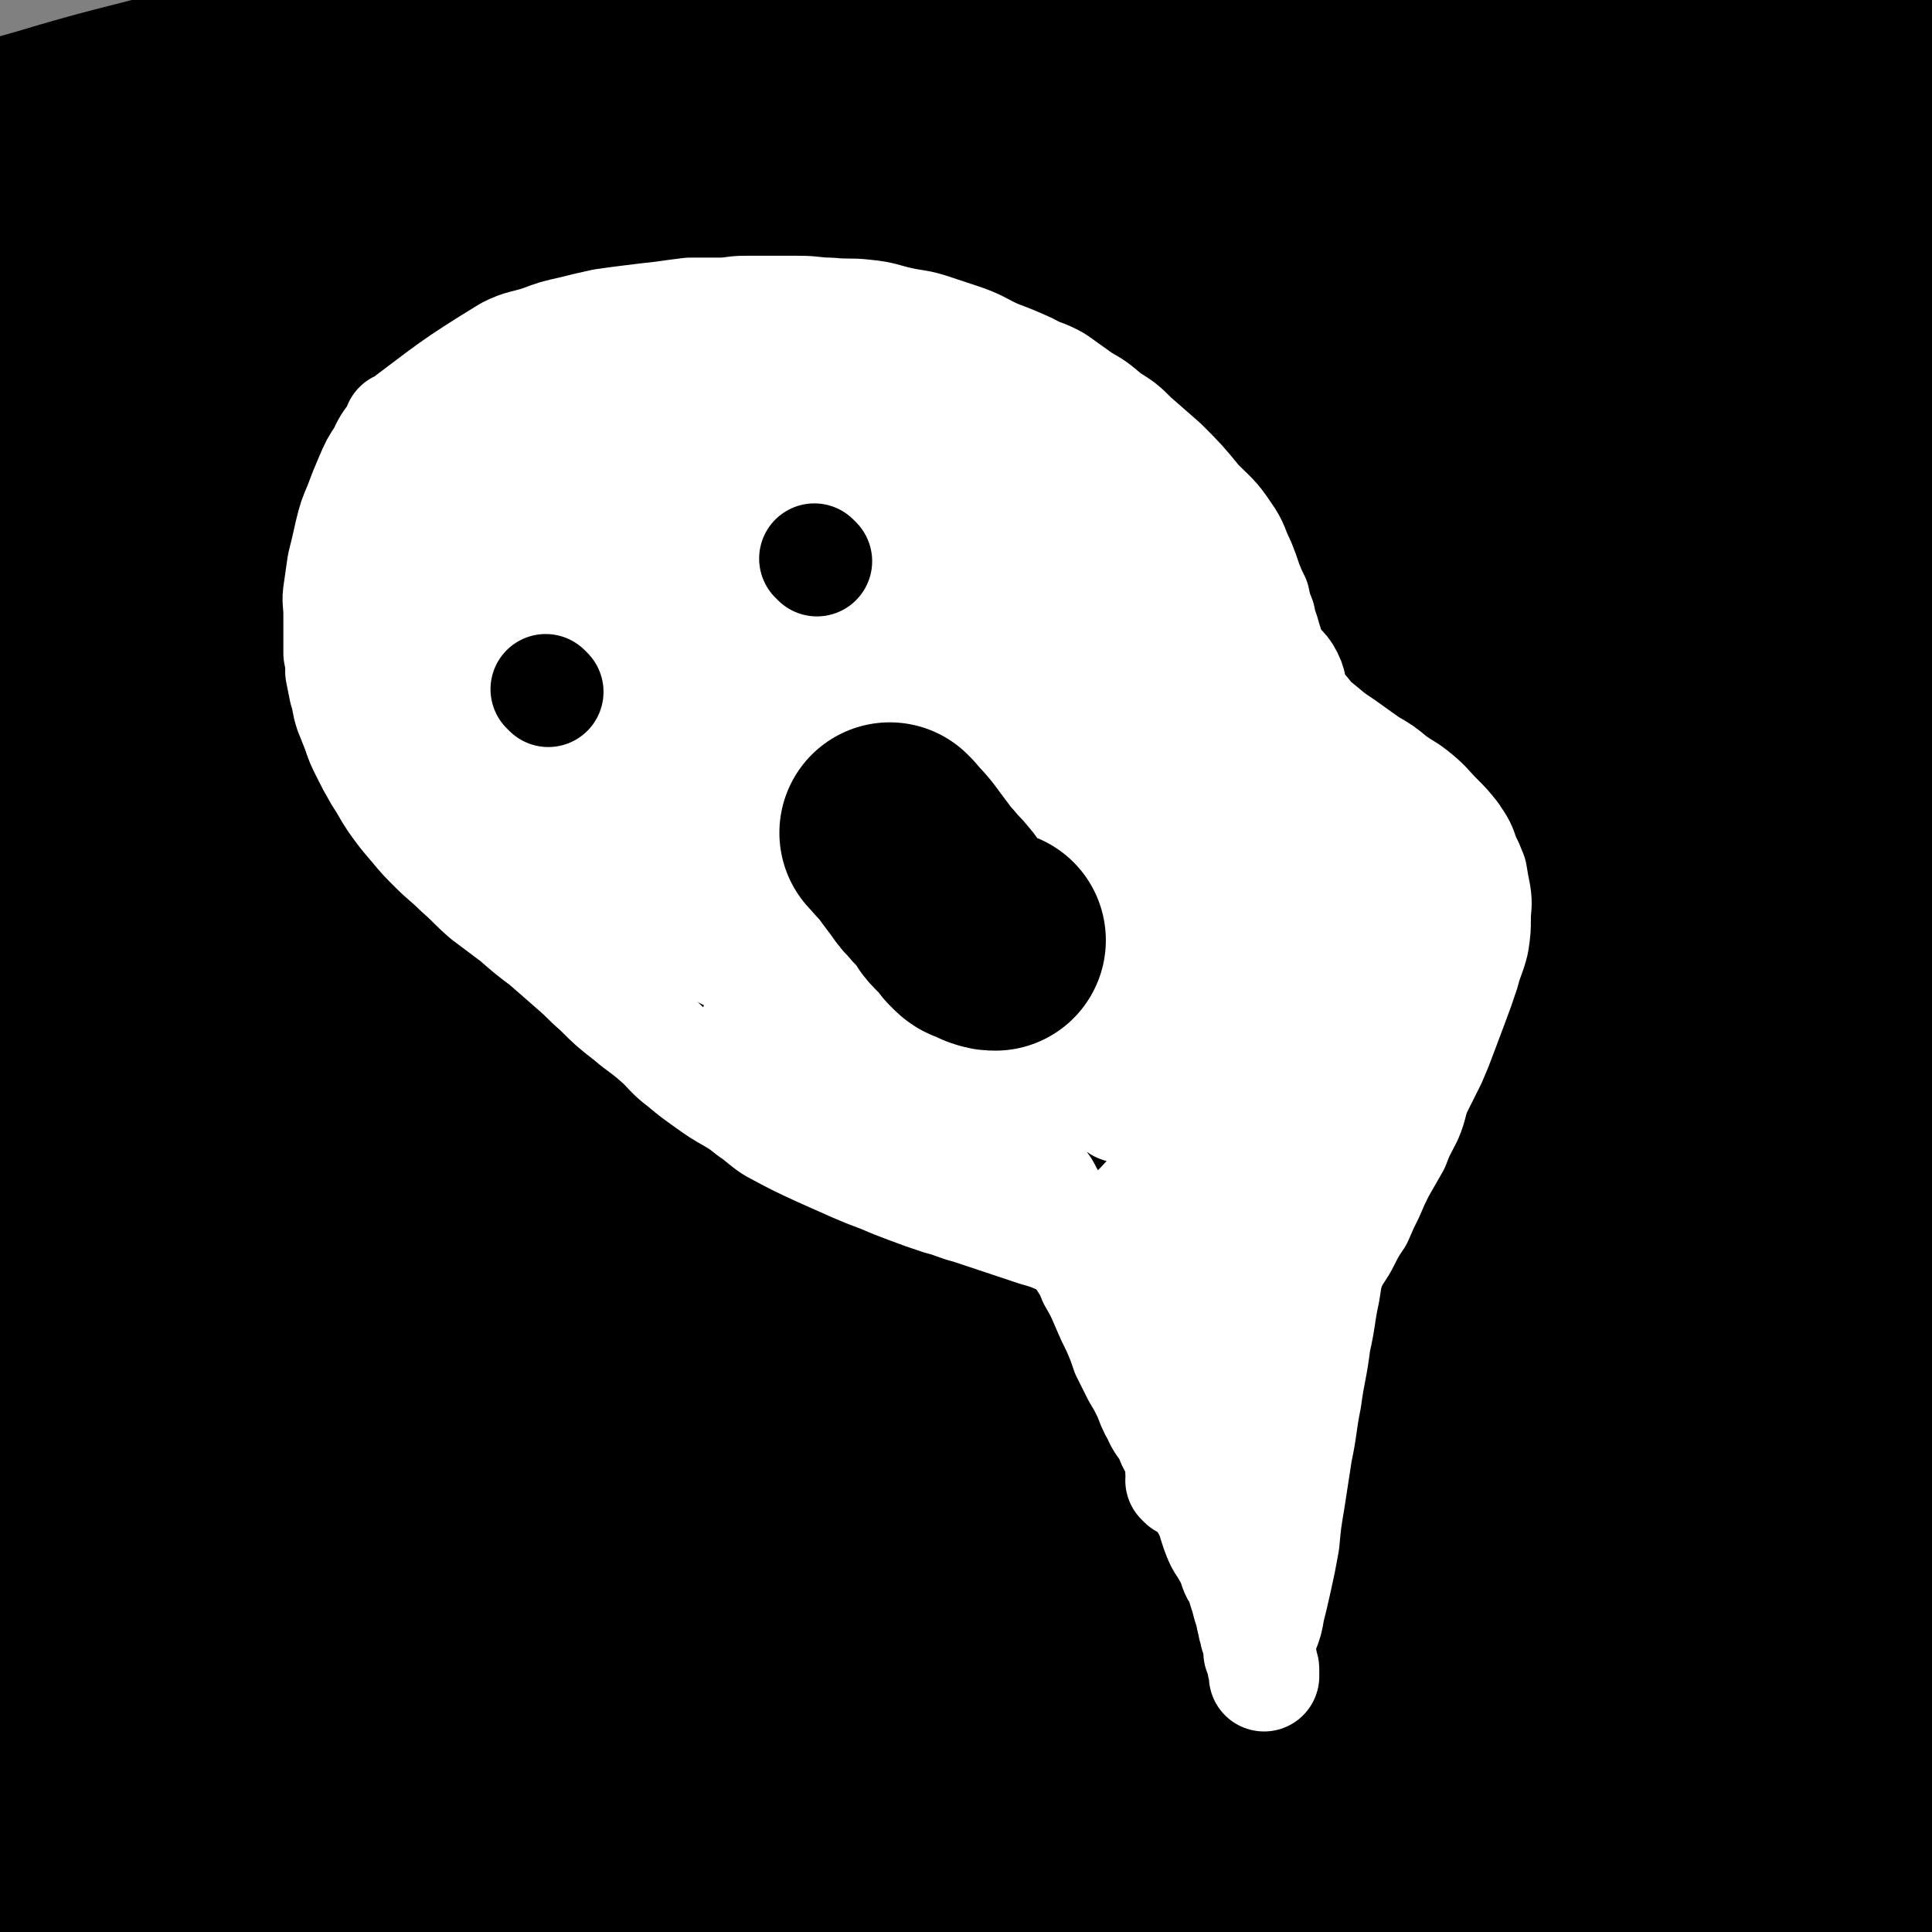 <svg viewBox='0 0 1050 1050' version='1.1' xmlns='http://www.w3.org/2000/svg' xmlns:xlink='http://www.w3.org/1999/xlink'><rect x="0" y="0" width="1050" height="1050" fill="#808080" stroke="none"/><g fill='none' stroke='#000000' stroke-width='120' stroke-linecap='round' stroke-linejoin='round'><path d='M98,317c-1,-1 -2,-1 -1,-1 10,-5 11,-6 23,-8 29,-7 29,-7 58,-12 43,-7 43,-7 87,-12 64,-8 64,-9 128,-13 77,-5 77,-4 153,-5 69,0 69,1 139,3 52,2 52,3 104,6 36,3 36,3 72,6 15,1 15,1 29,2 2,0 4,-1 3,-1 -2,-1 -4,0 -7,-1 -20,-3 -20,-3 -40,-7 -37,-7 -36,-8 -73,-14 -45,-7 -45,-7 -91,-13 -55,-6 -55,-8 -111,-12 -108,-7 -108,-9 -217,-10 -87,-1 -87,0 -175,6 -43,4 -60,9 -86,14 -6,1 11,0 22,-2 40,-4 40,-4 79,-8 70,-7 70,-9 139,-14 85,-7 85,-8 170,-11 88,-3 88,-3 176,-2 84,1 84,2 168,7 53,3 52,5 105,9 17,1 18,0 35,0 4,0 4,0 8,0 0,0 0,0 0,0 0,0 0,0 -1,0 -37,-6 -37,-7 -74,-12 -62,-9 -62,-9 -125,-16 -76,-8 -76,-9 -152,-14 -76,-6 -76,-5 -152,-7 -70,-2 -70,-2 -140,-1 -54,1 -54,0 -108,3 -72,4 -72,6 -143,11 -30,2 -30,3 -59,3 -13,0 -13,0 -25,-2 -1,0 -3,-1 -2,-2 5,-2 7,-1 14,-2 38,-7 38,-7 76,-14 66,-11 65,-13 131,-22 84,-12 84,-14 168,-20 169,-10 169,-11 338,-13 80,0 81,0 160,9 44,5 43,9 86,18 2,0 4,1 4,1 0,0 -2,0 -3,0 -17,0 -17,0 -33,0 -39,0 -39,-1 -78,-1 -57,0 -57,0 -114,0 -70,1 -70,0 -139,4 -78,4 -78,4 -155,11 -67,7 -67,6 -133,17 -62,10 -62,9 -123,24 -62,15 -61,17 -122,37 -43,14 -45,12 -85,30 -7,3 -8,8 -9,12 -1,2 3,1 6,1 20,0 20,0 41,-1 50,-3 50,-5 101,-8 88,-6 88,-8 177,-10 186,-6 186,-9 372,-7 78,1 78,3 156,12 68,8 69,9 136,23 4,1 5,3 6,5 1,1 -1,1 -3,1 -17,1 -17,1 -35,2 -55,1 -55,0 -109,1 -71,1 -71,0 -142,3 -81,3 -81,3 -162,10 -79,6 -79,5 -157,16 -72,9 -72,9 -144,24 -59,12 -59,11 -117,28 -35,10 -34,13 -68,25 -17,6 -18,4 -33,11 -2,1 -4,4 -2,4 15,0 18,-1 37,-4 68,-9 67,-11 135,-19 93,-11 93,-15 186,-20 166,-10 166,-10 332,-8 87,1 88,4 175,13 73,8 74,9 146,20 1,0 2,2 1,2 -6,1 -7,1 -14,1 -53,-1 -53,-1 -106,-3 -73,-1 -73,-3 -146,-3 -76,0 -76,0 -152,2 -80,3 -80,3 -161,10 -63,5 -63,5 -127,13 -48,6 -48,7 -96,16 -48,8 -49,7 -96,18 -32,7 -32,10 -64,20 -13,3 -13,3 -26,6 -2,1 -6,1 -4,1 14,-2 18,-3 36,-5 106,-17 106,-20 212,-34 85,-10 85,-15 171,-15 218,2 219,6 438,21 37,2 37,5 73,15 7,2 15,7 13,8 -4,2 -12,0 -24,0 -48,-1 -48,-2 -95,-3 -70,-2 -70,-3 -141,-3 -81,0 -81,0 -162,3 -77,3 -77,2 -153,9 -69,6 -69,7 -137,17 -57,9 -57,9 -113,22 -34,9 -34,9 -66,21 -13,5 -14,6 -25,13 -2,1 -3,4 -1,4 15,2 17,1 35,1 69,-2 69,-3 138,-5 137,-4 137,-7 273,-7 118,0 119,-3 237,7 117,11 117,16 233,35 10,2 11,2 20,8 3,1 4,4 3,6 -1,2 -3,1 -7,1 -31,0 -31,0 -62,-1 -61,-2 -61,-3 -123,-5 -73,-2 -73,-3 -147,-4 -79,-1 -79,-2 -157,0 -76,1 -76,1 -151,6 -68,4 -68,5 -135,12 -56,7 -56,5 -111,15 -27,5 -27,8 -53,15 -17,5 -18,3 -35,8 -3,1 -6,4 -5,5 1,2 4,0 8,0 44,-4 44,-4 88,-8 127,-12 127,-15 254,-24 95,-6 96,-9 191,-6 180,6 180,9 359,26 31,3 31,5 60,14 18,6 21,8 34,16 2,1 -2,3 -4,3 -14,1 -14,0 -28,0 -54,-1 -54,-2 -108,-3 -73,-1 -74,-2 -147,0 -84,2 -84,2 -168,7 -80,6 -81,6 -160,16 -70,9 -70,9 -139,23 -59,11 -59,10 -117,27 -36,10 -35,12 -69,27 -19,8 -22,7 -36,20 -5,5 -5,12 -1,16 6,4 11,0 23,0 55,0 55,0 110,-1 136,-3 136,-6 271,-8 111,-1 111,-4 221,1 120,6 120,9 239,21 9,1 22,4 17,5 -14,2 -27,0 -55,0 -68,-1 -68,-3 -137,-3 -82,-1 -82,-3 -164,0 -86,3 -87,3 -172,11 -82,9 -82,10 -164,24 -57,10 -57,10 -114,24 -36,9 -36,8 -70,22 -21,8 -21,9 -39,22 -6,4 -8,8 -8,12 -1,2 3,1 7,1 56,-2 56,-2 112,-5 89,-6 89,-9 178,-12 89,-4 89,-4 178,-3 75,0 76,0 151,5 44,3 44,3 87,12 14,3 19,5 27,13 2,2 -2,6 -6,7 -16,4 -17,2 -35,4 -45,3 -46,3 -91,6 -77,6 -77,5 -153,12 -77,6 -77,6 -154,14 -70,8 -70,6 -139,19 -45,8 -45,10 -89,22 -41,11 -41,10 -81,23 -1,0 0,1 0,2 0,0 0,0 0,0 60,-8 60,-9 120,-17 79,-11 79,-17 159,-22 147,-11 147,-9 295,-10 43,0 43,1 85,8 15,2 26,7 29,11 2,2 -9,0 -18,0 -53,3 -53,3 -105,6 -68,5 -68,3 -136,9 -68,6 -68,7 -137,15 -63,7 -64,5 -127,15 -35,5 -35,7 -69,14 -21,4 -21,4 -42,9 -6,1 -13,3 -13,4 0,0 7,0 14,-1 36,-2 36,-3 71,-5 66,-5 66,-6 133,-9 68,-2 68,-2 136,-1 69,1 69,2 138,7 63,4 63,5 126,11 54,5 54,7 108,11 36,3 36,3 72,4 20,0 20,0 40,-3 6,-1 10,-2 11,-5 0,-2 -5,-4 -10,-5 -30,-6 -31,-6 -62,-10 -52,-8 -52,-8 -105,-13 -52,-4 -52,-3 -105,-6 -44,-2 -44,-2 -89,-3 -28,0 -28,0 -56,0 -10,0 -19,0 -21,0 -1,0 7,0 14,-1 41,-2 41,-2 83,-4 81,-5 81,-6 163,-10 79,-4 79,-5 157,-7 48,-1 48,1 97,1 19,0 19,1 39,1 4,0 4,0 7,0 0,0 0,0 -1,-1 -6,-4 -6,-5 -13,-8 -28,-9 -28,-9 -56,-16 -40,-9 -40,-9 -80,-17 -45,-8 -45,-8 -90,-14 -39,-6 -39,-5 -78,-10 -29,-3 -29,-3 -58,-7 -14,-2 -14,-2 -27,-5 -2,0 -5,-3 -3,-3 18,-3 21,-3 42,-4 54,-4 54,-4 107,-6 61,-2 61,-3 122,-2 56,0 56,5 113,4 31,0 48,-2 62,-7 5,-2 -12,-5 -24,-8 -37,-8 -37,-8 -75,-14 -51,-8 -52,-7 -103,-13 -53,-5 -53,-5 -105,-8 -71,-3 -71,-1 -141,-3 -10,0 -24,0 -20,-1 10,-3 24,-4 49,-6 63,-5 63,-5 127,-9 63,-3 63,-3 126,-5 45,-1 45,1 89,-1 18,0 18,0 35,-3 8,-2 9,-2 16,-6 0,0 1,-1 0,-1 -6,-4 -7,-5 -14,-8 -33,-12 -33,-14 -67,-23 -55,-13 -55,-11 -112,-20 -53,-8 -53,-7 -106,-13 -44,-5 -44,-4 -87,-8 -24,-3 -25,-1 -48,-5 -7,-2 -14,-4 -12,-6 3,-3 10,-3 22,-4 48,-3 48,-3 97,-5 76,-4 76,-5 153,-6 61,0 61,2 122,3 28,1 28,2 57,2 13,0 14,1 26,0 1,0 1,-1 0,-2 -13,-5 -14,-5 -27,-8 -38,-9 -38,-10 -76,-17 -47,-8 -47,-9 -94,-13 -87,-8 -87,-5 -174,-10 -22,-1 -23,1 -45,-2 -6,-1 -16,-4 -11,-5 28,-5 38,-4 76,-6 67,-4 67,-5 134,-6 56,-2 56,0 113,-1 28,-1 28,-2 56,-3 16,0 20,2 31,0 2,0 -1,-3 -3,-4 -6,-1 -6,0 -12,0 -26,-3 -26,-4 -52,-7 -47,-6 -47,-6 -94,-11 -47,-5 -47,-5 -95,-9 -38,-4 -38,-3 -76,-7 -20,-2 -21,-2 -41,-6 -4,-1 -10,-3 -8,-4 2,-2 8,-2 16,-1 25,1 26,0 50,3 34,5 34,5 67,14 31,9 32,9 62,22 24,11 25,11 47,28 17,12 18,13 30,31 11,14 11,15 15,32 5,15 3,15 4,31 0,7 0,7 -1,15 -1,7 -3,7 -4,14 -1,8 0,8 0,16 0,6 -1,7 0,13 2,6 2,7 6,12 4,5 4,5 9,7 6,3 7,4 14,3 7,-1 8,-1 13,-5 8,-6 8,-7 13,-16 6,-12 7,-12 9,-25 3,-16 0,-17 2,-33 3,-19 6,-19 9,-37 3,-20 1,-20 3,-40 2,-20 3,-20 5,-40 2,-20 1,-20 2,-40 0,-19 0,-19 0,-38 0,-15 -1,-15 -2,-31 0,-15 0,-15 -1,-30 -1,-17 -1,-17 -3,-35 -1,-17 -1,-17 -1,-34 0,-21 0,-21 0,-42 0,-22 0,-22 0,-44 0,-22 0,-22 0,-43 0,-21 0,-21 1,-41 1,-19 1,-19 2,-39 1,-19 1,-19 1,-38 1,-34 1,-34 2,-67 0,-23 0,-23 0,-45 0,-16 0,-16 -1,-32 -1,-12 1,-13 -1,-24 0,-2 -2,-1 -3,-3 0,-5 2,-6 1,-11 -1,-7 -2,-7 -3,-13 -1,-5 -1,-5 -2,-10 0,-3 0,-4 0,-7 0,-1 0,-1 -1,-2 0,0 0,0 0,0 -3,1 -3,2 -6,3 -12,4 -12,5 -24,8 -21,6 -21,6 -42,11 -30,7 -30,8 -59,13 -36,6 -36,5 -71,10 -41,5 -41,4 -82,8 -43,4 -43,4 -86,8 -40,3 -40,3 -80,5 -33,1 -33,2 -67,2 -27,0 -27,-1 -55,-3 -25,-2 -26,-1 -51,-4 -22,-3 -21,-5 -43,-8 -15,-2 -15,-1 -30,-3 -21,-2 -21,-3 -41,-5 -22,-2 -22,-2 -43,-4 -19,-1 -19,-1 -38,-3 -17,-1 -17,0 -33,-2 -11,0 -11,-1 -23,-1 -8,-1 -8,0 -16,-1 -3,0 -3,-1 -7,-1 0,0 0,0 0,0 -1,0 -1,0 -1,0 0,0 0,0 0,0 22,-4 22,-4 44,-8 49,-8 49,-8 98,-15 53,-9 53,-9 106,-16 50,-7 50,-6 99,-12 33,-3 33,-4 65,-6 17,-2 18,-2 35,-2 3,0 6,1 5,1 -2,1 -5,1 -10,1 -27,2 -27,2 -55,4 -44,3 -44,3 -88,7 -57,6 -57,5 -114,12 -56,7 -56,6 -111,16 -44,8 -43,11 -87,21 -52,12 -57,13 -104,23 -2,1 4,0 6,-2 3,-2 1,-5 4,-6 16,-9 17,-9 35,-14 40,-12 40,-11 81,-22 40,-10 40,-11 81,-20 42,-9 43,-9 86,-15 40,-6 40,-5 81,-9 40,-4 40,-4 81,-6 48,-3 48,-3 96,-4 48,-1 48,-1 95,0 45,1 45,1 89,4 38,3 38,4 76,8 33,4 33,4 65,9 27,3 27,4 54,7 16,2 16,2 33,4 8,2 8,2 17,4 4,1 4,1 8,2 1,1 1,1 2,1 5,1 5,1 9,2 4,1 4,1 9,2 6,2 6,2 12,3 6,2 6,1 12,3 4,1 4,1 8,3 1,0 3,1 2,1 -1,0 -3,0 -6,-1 -14,-2 -14,-3 -28,-5 -18,-4 -18,-5 -37,-8 -22,-3 -22,-3 -44,-6 -23,-3 -23,-4 -47,-6 -30,-2 -30,-1 -60,-2 -36,-1 -36,-2 -72,-2 -39,0 -39,0 -77,0 -40,0 -40,0 -79,1 -39,1 -39,1 -77,4 -38,2 -38,3 -74,8 -38,5 -38,5 -75,12 -34,6 -34,5 -67,13 -30,7 -30,8 -59,16 -26,7 -26,6 -51,14 -18,5 -18,5 -36,12 -11,4 -11,4 -22,9 -7,4 -7,4 -14,8 -4,2 -4,2 -8,5 -3,2 -3,2 -6,5 -1,0 -1,0 -1,1 0,1 0,1 0,1 0,2 0,2 -1,4 -5,14 -6,14 -10,28 -3,17 -1,18 -4,35 -4,26 -5,25 -9,51 -4,28 -2,28 -5,57 -4,33 -4,33 -8,67 -4,33 -4,33 -7,66 -2,29 -2,29 -3,58 -1,26 -1,26 -1,52 0,25 0,25 0,50 0,18 0,18 1,35 2,23 2,23 5,45 2,22 1,23 4,45 3,21 4,20 7,41 2,21 1,21 3,42 1,19 0,19 2,38 1,13 1,13 3,26 1,7 1,7 3,14 1,5 1,5 2,10 1,4 1,4 2,8 0,2 1,3 1,3 0,0 0,-2 0,-3 1,-9 1,-9 2,-18 1,-14 1,-14 1,-29 0,-15 1,-15 0,-29 -2,-31 -2,-31 -5,-61 -3,-26 -3,-26 -6,-52 -3,-24 -4,-24 -6,-48 -3,-37 -3,-37 -4,-74 -1,-38 1,-38 0,-76 -1,-37 -2,-37 -3,-75 -1,-30 0,-30 0,-60 0,-26 0,-26 2,-52 1,-20 0,-21 3,-41 2,-12 2,-12 7,-23 5,-14 7,-13 12,-27 7,-17 4,-18 11,-34 7,-14 7,-14 17,-27 5,-7 6,-8 13,-12 5,-3 6,-2 11,-2 2,0 2,1 4,2 4,3 4,4 8,6 7,5 7,7 15,8 25,4 26,6 51,3 36,-4 36,-7 71,-17 55,-16 54,-18 109,-35 55,-16 55,-18 110,-31 51,-13 52,-12 104,-21 48,-8 48,-7 97,-13 41,-4 42,-4 83,-8 37,-3 37,-3 74,-7 31,-3 31,-4 63,-7 25,-2 25,-2 50,-3 14,0 14,0 28,0 10,1 10,1 20,2 4,1 4,0 8,1 1,0 1,0 1,1 0,1 0,1 -1,3 -1,4 -1,4 -3,9 -3,10 -3,10 -5,21 -4,15 -4,15 -7,30 -2,18 -3,18 -4,36 -1,22 -1,22 -1,43 0,27 2,27 2,54 1,29 0,29 0,57 0,30 0,30 1,60 1,30 2,30 3,60 1,32 0,32 0,64 0,33 -2,33 -2,66 -1,36 -1,36 0,71 1,36 2,36 4,72 2,33 2,33 5,66 3,29 5,29 8,58 2,27 1,27 2,54 2,25 3,25 4,51 1,23 0,23 0,46 0,20 1,20 0,40 -1,17 -1,17 -3,33 -1,13 -1,13 -4,26 -2,7 -2,8 -6,14 -3,4 -4,3 -8,5 -2,1 -2,0 -4,0 -7,0 -7,0 -13,0 -12,-1 -12,-1 -25,-2 -19,-2 -19,-2 -37,-5 -34,-6 -34,-6 -67,-14 -33,-7 -33,-8 -65,-16 -35,-8 -35,-9 -70,-16 -38,-8 -38,-8 -77,-15 -40,-7 -40,-7 -79,-13 -39,-6 -39,-5 -77,-10 -38,-5 -38,-4 -76,-8 -34,-5 -34,-5 -69,-9 -33,-4 -33,-4 -66,-8 -30,-4 -30,-4 -60,-7 -24,-2 -25,-2 -49,-3 -19,-1 -19,-1 -38,0 -14,0 -14,0 -28,2 -11,2 -11,2 -21,5 -9,3 -9,3 -18,7 -5,2 -6,4 -11,6 0,0 1,0 1,-1 '/></g>
<g fill='none' stroke='#FFFFFF' stroke-width='60' stroke-linecap='round' stroke-linejoin='round'><path d='M643,806c-1,-1 -1,-1 -1,-1 -1,-1 0,0 0,0 0,0 0,0 0,0 0,0 0,0 0,0 -1,-1 0,0 0,0 0,0 0,0 0,0 0,0 0,0 0,0 -1,-8 0,-8 0,-16 0,0 0,0 0,0 0,-2 0,-2 0,-5 0,-3 0,-3 0,-6 0,-3 0,-3 -1,-7 -1,-5 -1,-5 -2,-9 -1,-6 -1,-6 -3,-12 -1,-6 -1,-6 -3,-12 -3,-7 -3,-7 -5,-13 -3,-6 -3,-6 -6,-12 -3,-6 -4,-5 -7,-10 -3,-5 -1,-6 -5,-10 -4,-4 -5,-3 -10,-6 -5,-3 -5,-4 -10,-7 -6,-3 -6,-4 -13,-6 -7,-3 -7,-3 -14,-5 -9,-3 -9,-3 -18,-6 -9,-3 -9,-3 -18,-6 -8,-2 -8,-3 -16,-5 -9,-3 -9,-3 -17,-6 -8,-3 -8,-3 -15,-6 -8,-3 -8,-3 -15,-6 -9,-4 -9,-4 -18,-8 -13,-6 -13,-6 -26,-13 -6,-4 -6,-5 -12,-9 -5,-4 -5,-4 -10,-7 -7,-4 -7,-4 -14,-9 -7,-5 -7,-5 -13,-10 -8,-6 -7,-7 -14,-13 -8,-7 -8,-6 -15,-12 -9,-7 -9,-7 -17,-15 -7,-6 -6,-6 -13,-12 -8,-7 -8,-7 -16,-14 -8,-6 -8,-6 -16,-13 -8,-6 -8,-6 -16,-12 -8,-7 -7,-7 -15,-14 -6,-6 -7,-6 -13,-12 -6,-6 -6,-6 -11,-12 -6,-7 -6,-7 -11,-14 -4,-6 -4,-7 -8,-13 -4,-7 -4,-7 -7,-13 -3,-6 -3,-6 -5,-12 -2,-5 -2,-5 -4,-10 -2,-6 -1,-6 -3,-12 -1,-5 -1,-5 -2,-10 0,-5 0,-5 -1,-10 0,-5 0,-5 0,-10 0,-6 0,-6 0,-11 0,-7 -1,-7 0,-13 1,-7 1,-7 2,-14 2,-8 2,-8 4,-17 2,-8 2,-8 5,-15 3,-8 3,-8 6,-15 3,-7 3,-7 7,-13 3,-7 4,-7 8,-13 0,-1 0,-1 1,-2 0,0 0,0 0,0 0,0 0,0 0,0 -1,-1 0,0 0,0 0,0 0,0 0,0 0,0 -1,0 0,0 28,-21 28,-22 59,-41 8,-4 9,-3 18,-6 8,-3 8,-3 17,-5 8,-2 8,-2 17,-4 7,-1 7,-1 15,-2 8,-1 8,-1 17,-2 7,-1 7,-1 15,-2 8,0 8,0 16,0 7,0 7,-1 14,-1 6,0 6,0 13,0 8,0 8,0 16,0 9,0 9,1 17,1 10,1 10,0 19,1 10,1 10,2 19,4 9,2 9,1 18,4 9,3 9,3 18,6 8,3 8,4 17,8 8,3 8,3 17,7 7,4 8,3 15,7 7,5 7,5 14,10 7,4 7,4 14,10 8,5 8,5 14,11 8,7 8,7 16,14 10,10 10,10 19,21 8,8 9,8 15,17 5,7 4,8 8,16 2,5 2,5 4,11 2,5 2,5 4,9 1,5 1,5 3,10 1,6 2,6 3,11 2,5 1,5 3,10 4,6 6,5 9,11 3,6 1,7 4,13 1,4 2,3 5,6 4,5 4,5 9,9 6,5 6,5 12,9 7,5 7,5 14,10 7,4 7,4 13,9 7,5 7,4 13,9 6,5 6,6 11,11 5,5 5,5 9,10 4,6 4,6 6,12 2,4 2,4 4,9 1,6 1,6 2,11 1,6 0,7 0,13 0,6 0,6 -1,13 -2,8 -3,8 -5,16 -3,9 -3,9 -6,17 -3,8 -3,8 -6,16 -3,8 -3,8 -6,15 -4,8 -4,8 -8,16 -3,7 -2,8 -5,15 -4,8 -4,7 -7,15 -4,7 -4,7 -8,14 -3,6 -3,6 -6,13 -3,6 -3,6 -6,13 -4,6 -4,6 -7,12 -3,6 -4,6 -7,12 -3,6 -2,6 -5,13 -4,6 -4,6 -7,12 -3,6 -3,6 -5,12 -3,7 -2,7 -5,13 -2,5 -4,4 -6,9 -3,6 -2,7 -3,13 -2,6 -1,6 -2,11 -1,6 -2,6 -3,12 -1,5 0,5 -1,11 -1,7 -1,7 -2,13 -1,6 0,6 -1,13 -1,5 -1,5 -1,11 -1,5 0,5 0,10 0,4 -1,4 -1,9 0,5 0,5 0,10 0,4 0,4 0,8 0,3 0,3 0,7 0,3 0,3 0,5 0,2 0,2 0,4 0,2 1,2 1,3 0,2 0,2 0,4 0,1 1,1 1,2 0,2 0,2 0,3 0,2 0,2 0,3 0,2 0,1 1,3 0,1 1,1 1,3 0,1 0,1 0,2 0,1 1,1 1,2 0,1 0,1 0,1 0,1 0,1 0,1 0,1 0,1 0,1 0,1 0,1 0,1 '/><path d='M294,302c-1,-1 -1,-1 -1,-1 -1,-1 0,0 0,0 0,0 0,0 0,0 0,0 0,0 0,0 -1,-1 0,0 0,0 0,0 0,0 0,0 8,-8 8,-8 16,-16 5,-5 4,-6 8,-10 7,-5 7,-5 15,-10 7,-4 7,-4 14,-7 7,-3 7,-3 14,-6 4,-2 4,-1 8,-3 3,-1 3,-1 5,-2 0,0 0,0 0,0 -3,1 -3,1 -6,3 -7,4 -7,3 -14,7 -10,6 -10,6 -20,12 -9,6 -9,7 -18,13 -10,6 -10,6 -19,12 -10,6 -10,5 -19,11 -6,4 -6,4 -12,9 -5,3 -5,3 -9,6 -2,2 -2,1 -4,3 0,0 0,1 0,1 4,-2 4,-2 8,-4 11,-7 11,-8 22,-15 17,-12 17,-11 35,-23 15,-11 14,-11 29,-21 9,-7 10,-6 19,-13 5,-3 4,-4 8,-8 2,-1 4,0 5,-1 0,-1 -1,-1 -2,-1 -3,0 -3,0 -6,1 -9,3 -10,2 -19,6 -15,6 -15,7 -30,14 -14,7 -14,7 -28,14 -11,6 -11,7 -22,13 -7,4 -7,4 -14,8 -4,2 -4,2 -7,5 -1,0 -1,1 -2,1 0,0 0,0 0,0 0,1 -1,0 -1,0 0,-1 1,-1 2,-1 4,-2 4,-1 8,-4 7,-5 6,-5 13,-11 5,-4 5,-4 11,-9 6,-5 5,-5 11,-10 5,-4 5,-4 10,-8 4,-3 4,-3 9,-6 6,-4 6,-4 13,-8 7,-4 7,-4 14,-7 6,-3 7,-3 13,-5 6,-1 6,-2 11,-2 7,-1 7,0 13,1 9,1 9,2 17,3 9,2 9,2 18,3 10,2 10,1 19,3 9,1 9,1 18,4 9,2 10,2 19,5 8,3 8,3 16,6 7,3 7,3 14,7 7,3 7,3 14,8 5,4 5,4 10,9 5,5 5,6 9,11 5,7 6,7 11,13 5,6 4,6 9,12 4,5 3,5 7,10 4,5 4,5 8,10 3,5 3,5 7,10 4,4 4,4 8,8 2,4 2,4 5,7 2,3 2,4 5,6 2,1 3,2 5,2 0,0 0,0 0,-1 1,-4 1,-4 1,-7 0,-8 1,-9 -2,-16 -4,-12 -5,-12 -12,-23 -7,-11 -7,-11 -16,-21 -7,-10 -7,-10 -16,-19 -8,-8 -8,-8 -16,-16 -7,-7 -7,-7 -15,-14 -6,-4 -6,-5 -12,-8 -4,-2 -4,-2 -8,-3 -5,-1 -5,-2 -11,-2 -5,-1 -5,0 -11,0 -7,0 -7,0 -14,0 -7,0 -7,0 -13,0 -7,0 -7,0 -14,0 -5,0 -5,0 -11,0 -6,0 -6,0 -12,0 -8,0 -8,0 -16,1 -9,0 -9,0 -18,2 -8,1 -8,2 -16,4 -8,3 -8,3 -15,6 -9,4 -9,3 -18,8 -8,4 -8,4 -15,10 -8,6 -8,6 -16,12 -7,6 -6,6 -12,12 -6,5 -6,5 -11,10 -5,5 -5,5 -9,10 -4,5 -4,5 -6,10 -2,4 -3,4 -4,8 -1,5 -1,5 -1,10 0,4 -1,4 0,9 1,7 2,7 4,14 2,8 1,9 5,16 4,9 4,8 9,16 5,9 5,9 11,18 5,9 5,9 11,17 6,8 6,8 13,15 6,7 6,7 12,14 7,7 7,7 13,13 7,7 6,7 13,13 6,6 6,6 13,11 7,6 7,6 15,11 7,5 7,5 15,9 10,5 10,5 20,10 9,4 9,5 18,9 9,5 9,4 18,9 8,4 8,4 17,9 7,5 7,5 15,10 8,5 8,5 15,10 9,6 9,6 18,13 8,7 8,6 16,14 7,6 7,7 14,14 6,6 7,6 13,13 6,7 6,7 11,14 5,5 4,6 8,12 4,6 4,6 8,12 4,8 3,8 6,15 4,8 5,7 8,15 4,7 4,7 7,14 3,7 3,7 6,13 3,7 3,7 5,13 3,6 3,6 6,12 3,5 3,5 6,11 2,5 2,6 5,11 2,5 3,5 6,10 2,4 1,4 4,8 3,5 4,5 6,9 2,5 1,5 3,10 5,9 6,9 10,17 2,6 2,7 4,12 2,5 3,5 5,9 1,2 2,2 3,5 1,2 0,2 1,4 1,3 2,3 3,5 1,3 1,4 2,7 1,3 1,3 2,7 1,3 1,3 2,7 0,2 1,2 1,5 1,2 1,2 1,4 1,2 1,2 2,4 1,0 1,0 1,0 0,0 0,-1 0,-1 1,-3 1,-3 2,-5 2,-5 2,-5 3,-11 2,-8 2,-8 4,-17 2,-9 2,-9 4,-20 1,-11 1,-11 3,-23 2,-13 2,-13 4,-26 3,-14 2,-14 5,-29 2,-15 3,-15 5,-31 3,-13 2,-13 5,-27 2,-13 2,-13 5,-26 1,-11 1,-11 2,-22 1,-7 2,-7 3,-15 1,-7 1,-7 2,-14 0,-6 1,-6 1,-12 0,-4 0,-5 -1,-8 -1,-2 -2,-2 -3,-2 -3,0 -4,0 -7,1 -6,2 -6,2 -12,4 -8,3 -8,4 -16,8 -6,3 -6,4 -12,7 -6,4 -6,4 -11,7 -4,3 -4,3 -8,6 -3,2 -3,2 -5,4 -2,1 -3,2 -3,2 0,0 1,0 2,0 5,-3 5,-3 9,-6 13,-10 13,-10 25,-20 14,-10 14,-10 27,-20 11,-9 11,-9 22,-18 8,-6 8,-7 15,-13 4,-4 4,-3 8,-7 1,-1 2,-2 1,-2 -1,0 -3,0 -5,2 -12,5 -13,5 -24,12 -19,10 -19,10 -36,21 -18,11 -18,11 -35,24 -13,10 -13,11 -25,22 -9,9 -10,8 -18,17 -6,6 -5,7 -10,12 -3,4 -3,4 -6,6 0,1 0,0 0,0 6,-5 6,-5 12,-10 18,-16 17,-16 34,-32 18,-17 18,-17 35,-33 14,-14 14,-15 28,-27 9,-9 10,-8 19,-15 4,-3 4,-3 7,-5 1,0 0,1 0,2 -2,3 -2,3 -4,7 -10,11 -11,11 -20,23 -11,13 -10,13 -20,27 -9,13 -9,13 -18,27 -6,10 -6,10 -12,20 -6,10 -6,10 -11,21 -4,8 -4,8 -7,17 -3,6 -2,6 -4,11 -2,3 -2,3 -3,6 0,2 0,3 1,3 0,0 1,-1 2,-3 2,-4 3,-4 5,-8 6,-9 5,-10 11,-19 6,-11 6,-11 13,-22 5,-10 5,-10 12,-19 5,-9 6,-9 11,-18 5,-8 5,-8 10,-17 4,-7 3,-8 7,-15 3,-8 3,-8 6,-15 1,-4 1,-4 2,-8 0,-2 0,-3 -1,-3 0,0 -1,1 -2,2 -5,5 -5,5 -9,10 -8,10 -9,9 -15,19 -8,12 -7,13 -14,25 -6,12 -7,12 -13,24 -5,12 -5,12 -8,24 -3,10 -2,10 -4,20 -1,7 -2,7 -2,14 0,4 -1,6 1,8 1,2 3,2 4,0 6,-4 6,-6 11,-12 11,-15 11,-15 22,-30 12,-18 13,-18 24,-36 7,-13 6,-13 14,-26 6,-12 8,-11 14,-24 4,-9 3,-9 5,-19 2,-8 2,-8 3,-16 0,-5 0,-5 -1,-10 0,-3 0,-3 -1,-6 -1,-3 -1,-3 -2,-5 -3,-3 -3,-3 -5,-7 -5,-5 -5,-5 -9,-10 -6,-7 -6,-7 -12,-13 -5,-5 -5,-5 -10,-9 -6,-5 -7,-5 -13,-8 -6,-3 -6,-3 -13,-4 -6,-1 -6,-1 -12,-1 -5,0 -6,0 -11,1 -3,0 -3,0 -7,1 -2,0 -2,0 -4,1 -1,0 -1,0 -2,0 0,0 0,-1 0,-1 0,-7 -1,-8 0,-14 4,-17 6,-17 10,-33 4,-15 4,-15 5,-29 1,-12 1,-13 0,-25 -1,-9 -1,-9 -3,-17 -1,-4 -1,-4 -3,-8 -2,-3 -2,-4 -5,-7 -4,-3 -5,-3 -9,-6 -6,-4 -6,-4 -12,-8 -5,-3 -6,-3 -11,-5 -5,-3 -5,-3 -10,-6 -3,-2 -3,-2 -6,-3 0,0 0,0 0,0 0,0 0,0 0,0 -1,-1 0,0 0,0 -25,-12 -26,-12 -52,-24 -9,-4 -9,-4 -18,-9 -7,-3 -7,-3 -14,-6 -9,-3 -9,-3 -18,-6 -9,-2 -9,-2 -18,-4 -8,-1 -8,-1 -17,-3 -8,-1 -8,-1 -16,-1 -10,-1 -10,-2 -20,-2 -9,-1 -9,0 -19,0 -7,0 -7,0 -15,0 -7,0 -7,1 -14,2 -8,1 -8,1 -16,2 -9,2 -9,2 -17,4 -7,2 -7,2 -13,5 -7,3 -7,3 -13,7 -6,5 -6,5 -11,10 -7,6 -7,5 -13,12 -5,6 -4,7 -9,14 -4,6 -4,6 -7,13 -3,6 -3,7 -5,13 -2,7 -3,7 -4,13 -2,7 -1,8 -2,15 -1,6 -1,6 -1,13 0,7 1,7 1,14 1,5 0,5 0,10 0,4 0,4 0,8 0,4 1,3 2,7 0,2 0,2 1,5 0,1 0,1 0,3 0,0 0,0 0,1 0,0 0,0 0,0 0,-1 1,-1 0,-2 -1,-3 -2,-2 -3,-5 -2,-4 -2,-4 -3,-9 -2,-7 -3,-7 -5,-14 -2,-7 -2,-7 -4,-14 -2,-8 -2,-8 -4,-15 -1,-7 -1,-7 -2,-15 -1,-6 -1,-6 -2,-12 -1,-5 -2,-5 -2,-10 -1,-5 0,-5 0,-9 0,-5 -1,-5 0,-9 1,-6 2,-6 4,-12 3,-8 2,-8 6,-15 3,-7 4,-6 8,-13 4,-6 4,-6 9,-11 4,-5 4,-5 9,-9 4,-4 4,-4 9,-7 5,-3 5,-3 10,-5 6,-3 5,-3 11,-5 6,-2 7,-1 13,-2 5,-1 5,-1 11,-1 6,0 6,-1 11,-1 6,0 6,0 11,1 6,0 6,1 12,2 6,1 6,0 11,2 6,2 6,2 12,4 5,1 5,1 10,3 4,2 4,2 9,4 4,2 4,2 9,4 5,2 5,1 10,3 6,2 5,2 11,4 5,1 5,1 10,2 6,2 6,2 12,3 7,1 7,1 14,1 7,0 7,0 14,0 6,0 6,0 12,0 5,0 5,-1 11,-1 3,0 3,0 7,0 3,0 3,0 6,-1 2,-1 2,0 4,-2 2,-1 2,-1 4,-3 1,-1 1,-1 1,-3 1,-1 0,-1 0,-3 0,-2 1,-3 0,-4 -2,-5 -2,-5 -6,-9 -5,-5 -5,-4 -11,-8 -9,-4 -10,-4 -19,-7 -11,-4 -11,-4 -22,-5 -12,-2 -12,-2 -24,-3 -13,0 -13,0 -26,1 -13,0 -13,1 -26,3 -12,2 -12,1 -24,5 -11,4 -11,4 -21,9 -10,5 -11,5 -20,11 -8,5 -7,6 -14,12 -6,6 -6,6 -12,12 -5,5 -5,5 -11,10 -4,3 -4,3 -8,7 -4,3 -3,3 -6,6 -3,3 -4,3 -6,5 -3,2 -2,3 -4,5 -3,3 -3,3 -5,6 -3,3 -3,3 -5,7 -3,4 -3,4 -5,9 -1,4 -1,4 -1,8 -1,5 -1,5 -1,10 0,5 0,5 -1,10 -1,4 -1,4 -2,8 -1,5 0,5 -1,10 0,5 0,5 -1,10 -1,4 -1,4 -2,7 0,3 0,3 -1,6 0,2 -1,2 -1,4 0,1 0,1 0,3 0,0 0,0 0,0 0,0 -1,0 -1,0 0,0 0,-1 0,-1 -1,-4 -1,-4 -2,-7 -2,-5 -2,-5 -4,-10 -3,-6 -4,-5 -6,-11 -2,-5 -1,-5 -2,-10 0,-2 0,-3 0,-5 0,-5 -1,-5 0,-9 1,-6 1,-6 3,-11 2,-8 2,-8 5,-15 5,-8 5,-8 11,-16 5,-7 5,-6 11,-13 6,-6 6,-6 13,-12 6,-5 6,-5 13,-10 7,-5 7,-5 14,-9 6,-4 6,-4 12,-8 5,-3 5,-3 10,-6 4,-2 4,-2 7,-4 3,-2 3,-1 5,-4 1,-1 0,-1 0,-2 0,-1 0,0 -1,0 -2,0 -2,0 -4,0 -4,0 -4,0 -8,1 -7,2 -7,2 -13,4 -8,3 -8,3 -15,6 -8,3 -8,3 -16,7 -6,4 -6,4 -13,8 -4,2 -4,2 -8,6 -3,2 -3,2 -5,5 -3,5 -3,5 -5,9 -2,5 -2,6 -4,11 -2,5 -2,5 -3,11 -1,6 0,6 -1,12 0,4 -1,4 -1,9 0,4 0,4 0,8 -1,3 -1,3 -1,6 0,1 0,2 1,2 1,1 1,1 2,1 1,0 0,-1 1,-2 3,-4 3,-4 7,-7 6,-8 6,-8 12,-15 8,-9 7,-10 15,-19 8,-8 8,-8 16,-16 7,-7 7,-8 15,-13 10,-6 11,-4 21,-9 8,-3 8,-4 17,-8 7,-3 8,-2 16,-4 9,-2 9,-2 19,-4 11,-1 11,-1 21,-2 10,-1 10,-1 20,-1 10,0 10,0 21,1 8,0 8,0 16,1 7,2 7,2 14,4 9,2 9,2 17,5 8,2 8,2 16,5 8,4 8,4 15,8 8,4 9,3 17,7 7,4 7,4 13,8 7,4 7,4 14,8 7,5 7,5 15,9 7,5 7,5 15,11 8,6 7,6 15,13 7,5 7,5 14,12 7,6 7,6 14,13 6,6 7,6 13,14 6,7 5,8 11,15 5,8 6,7 11,15 5,7 5,8 10,15 5,8 5,7 10,15 4,8 4,8 8,16 4,8 4,8 6,15 3,6 2,6 4,13 2,7 2,7 3,15 1,8 1,8 1,16 0,8 0,8 -1,16 0,6 0,7 -1,13 -2,7 -3,7 -5,14 -2,7 -1,7 -5,13 -4,8 -4,8 -9,14 -6,6 -6,5 -13,11 -5,4 -5,4 -11,8 -5,4 -5,5 -10,8 -4,3 -4,2 -8,4 -3,2 -3,2 -7,3 -1,0 -2,1 -2,0 0,-2 1,-3 4,-6 16,-18 16,-17 33,-35 15,-16 15,-17 30,-33 10,-11 10,-10 20,-21 3,-4 3,-4 7,-8 0,0 1,-1 0,-1 -1,1 -2,2 -4,3 -11,8 -12,7 -23,15 -17,11 -17,11 -34,22 -16,11 -16,10 -32,21 -13,9 -13,8 -25,18 -7,5 -5,7 -12,12 -3,4 -5,3 -8,6 0,1 1,1 2,1 2,0 3,0 5,-1 10,-4 10,-4 20,-8 16,-7 16,-7 32,-15 15,-7 15,-8 29,-15 13,-7 13,-7 26,-13 10,-5 10,-5 20,-10 6,-3 6,-3 13,-7 4,-3 4,-3 8,-5 2,-2 2,-2 4,-4 1,-1 1,-1 1,-3 0,0 0,0 0,0 0,0 0,-1 0,-1 0,-1 0,-1 -1,-2 -1,-3 -2,-3 -3,-6 -3,-4 -2,-4 -5,-8 -3,-8 -4,-8 -8,-15 -5,-10 -4,-10 -9,-19 -5,-9 -5,-9 -11,-17 -5,-9 -5,-9 -10,-17 -5,-8 -5,-8 -10,-16 -5,-8 -5,-8 -11,-16 -5,-9 -5,-9 -11,-17 -5,-7 -5,-7 -10,-15 -5,-6 -6,-6 -11,-13 -5,-6 -5,-6 -10,-12 -6,-6 -6,-6 -12,-11 -5,-4 -4,-4 -9,-9 -5,-3 -5,-3 -10,-7 -4,-3 -4,-3 -8,-6 -3,-3 -3,-3 -7,-6 -4,-2 -4,-2 -8,-3 -4,-1 -4,-1 -8,-1 -5,0 -5,0 -9,1 -9,3 -9,2 -17,7 -10,6 -10,6 -19,14 -11,10 -11,10 -21,21 -10,10 -10,10 -19,22 -8,9 -8,9 -14,19 -6,8 -6,7 -10,15 -3,5 -4,6 -4,11 0,1 1,2 3,2 6,-2 7,-3 12,-7 13,-10 12,-10 24,-22 13,-13 13,-13 26,-28 10,-12 11,-11 18,-25 5,-9 5,-10 7,-20 1,-8 0,-9 -2,-17 -1,-2 -2,-2 -4,-3 -6,-3 -6,-3 -12,-5 -9,-2 -10,-1 -19,-1 -14,0 -14,0 -28,3 -16,3 -16,4 -33,8 -15,5 -15,5 -29,10 -11,5 -11,6 -22,12 -11,6 -11,6 -21,13 -8,6 -7,6 -15,12 -5,4 -6,4 -10,9 -5,6 -6,6 -8,13 -2,5 -2,7 0,11 2,3 4,4 6,3 3,0 2,-2 5,-4 12,-9 13,-8 24,-18 11,-9 10,-10 21,-20 3,-3 3,-3 7,-6 '/></g>
<g fill='none' stroke='#FFFFFF' stroke-width='120' stroke-linecap='round' stroke-linejoin='round'><path d='M459,262c-1,-1 -1,-1 -1,-1 -1,-1 0,0 0,0 0,0 0,0 0,0 0,0 0,0 0,0 -5,-7 -5,-7 -10,-13 -3,-4 -2,-5 -6,-9 -5,-5 -5,-5 -11,-8 -5,-3 -5,-3 -10,-5 -5,-2 -5,-2 -9,-4 -4,-1 -4,-1 -8,-2 -3,-1 -3,-1 -6,-1 -4,0 -4,0 -7,0 -5,0 -5,0 -9,0 -6,0 -6,0 -11,0 -7,0 -7,0 -13,2 -7,1 -7,2 -13,4 -7,3 -7,3 -13,7 -9,5 -9,5 -17,12 -10,9 -10,9 -19,19 -9,10 -8,11 -16,22 -7,9 -7,8 -13,18 -5,6 -4,7 -7,15 -3,7 -3,7 -5,15 -1,5 -1,5 -1,11 0,7 -1,7 0,14 1,10 1,10 4,19 3,8 3,9 8,16 5,7 6,7 13,12 6,4 7,5 14,6 9,2 10,3 18,0 17,-6 18,-7 33,-18 16,-10 15,-12 30,-24 12,-11 11,-12 23,-23 10,-9 10,-9 20,-18 9,-8 9,-8 17,-16 7,-7 7,-7 13,-14 4,-4 5,-4 8,-10 3,-3 3,-3 4,-7 1,-2 0,-2 -1,-5 0,0 0,0 0,0 -6,3 -6,2 -12,6 -12,8 -12,9 -24,19 -11,9 -11,9 -22,20 -10,10 -10,9 -18,21 -8,9 -8,9 -13,19 -4,10 -4,10 -7,21 -1,6 -2,7 0,13 1,4 2,5 5,8 4,4 4,5 9,6 10,3 11,4 20,2 19,-2 20,-3 37,-10 21,-9 21,-10 40,-22 18,-12 18,-13 35,-27 11,-9 11,-9 20,-20 3,-4 3,-5 4,-10 0,0 0,-1 -1,-1 -5,1 -5,1 -10,3 -14,7 -14,6 -27,15 -16,10 -15,11 -29,23 -14,13 -14,13 -26,27 -9,12 -9,12 -15,25 -5,11 -4,12 -6,24 0,6 0,6 2,12 3,7 2,8 7,13 8,8 8,8 18,12 13,5 14,5 28,6 18,1 19,1 36,-2 22,-4 22,-4 42,-12 21,-8 21,-9 40,-21 13,-8 13,-9 25,-18 7,-4 7,-4 13,-9 1,-1 2,-3 2,-3 0,0 -1,1 -2,2 -8,5 -8,5 -15,9 -12,9 -13,9 -25,18 -14,11 -14,10 -27,22 -10,10 -10,11 -19,22 -9,9 -9,9 -16,20 -5,7 -5,7 -7,16 -2,6 -3,7 -2,12 0,2 1,2 3,2 4,1 4,1 8,1 11,0 11,0 22,-2 13,-3 14,-3 27,-9 12,-4 12,-5 24,-12 8,-5 8,-5 17,-11 5,-4 5,-5 11,-10 3,-3 4,-3 6,-6 0,-1 -1,-2 -2,-2 -2,0 -2,1 -3,2 -7,5 -8,4 -14,8 -10,7 -10,7 -19,15 -8,7 -8,7 -16,16 -6,7 -5,7 -10,15 -4,6 -5,6 -8,13 -3,4 -2,5 -4,10 -2,3 -2,3 -4,7 0,1 1,2 0,3 0,1 -1,1 -1,1 -1,0 -1,-1 -1,-1 -3,-4 -2,-4 -5,-7 -6,-6 -7,-6 -14,-12 -9,-7 -9,-7 -19,-14 -10,-7 -11,-6 -21,-13 -12,-7 -13,-6 -25,-13 -10,-7 -10,-6 -20,-14 -9,-6 -9,-6 -17,-14 -8,-7 -8,-7 -15,-15 -5,-7 -5,-7 -11,-14 -5,-6 -5,-6 -10,-12 -3,-5 -3,-5 -6,-10 -2,-3 -2,-3 -3,-6 -1,-2 -1,-2 -2,-4 -1,-2 -1,-2 -2,-3 0,0 0,-1 0,-1 0,0 0,0 0,0 1,2 1,3 2,5 3,4 2,5 6,9 6,6 6,6 13,11 6,4 6,5 13,8 7,2 7,2 14,0 7,-1 7,-1 13,-5 11,-6 11,-6 21,-14 12,-9 12,-8 22,-19 8,-8 7,-8 13,-17 5,-9 5,-9 9,-18 4,-8 4,-8 6,-16 2,-8 2,-8 3,-16 1,-6 0,-6 0,-12 0,-5 1,-5 1,-11 1,-5 0,-5 1,-10 1,-5 1,-5 2,-9 0,-4 0,-4 1,-8 2,-4 2,-4 4,-7 2,-4 1,-5 4,-8 2,-3 2,-3 4,-6 2,-1 3,-1 5,-2 3,-1 3,-2 6,-2 3,0 3,0 6,1 5,1 5,0 9,2 5,2 5,2 10,5 5,4 5,4 10,9 5,4 5,4 10,10 6,6 6,6 11,13 4,7 3,7 7,15 3,7 4,7 6,15 2,7 2,8 4,15 1,7 1,7 2,14 1,5 1,5 2,11 0,2 0,2 0,4 '/><path d='M459,562c-1,-1 -1,-1 -1,-1 -1,-1 0,0 0,0 0,0 0,0 0,0 0,0 0,0 0,0 -1,-1 0,0 0,0 11,4 11,5 22,8 3,1 3,0 6,0 '/><path d='M437,576c-1,-1 -1,-1 -1,-1 -1,-1 0,0 0,0 0,0 0,0 0,0 0,0 0,0 0,0 -1,-1 0,0 0,0 6,5 6,6 13,10 8,5 9,5 18,9 6,3 7,2 14,4 8,2 8,2 17,5 '/></g>
<g fill='none' stroke='#000000' stroke-width='60' stroke-linecap='round' stroke-linejoin='round'><path d='M298,376c-1,-1 -1,-1 -1,-1 -1,-1 0,0 0,0 0,0 0,0 0,0 0,0 0,0 0,0 -1,-1 0,0 0,0 '/><path d='M444,305c-1,-1 -1,-1 -1,-1 -1,-1 0,0 0,0 0,0 0,0 0,0 0,0 0,0 0,0 '/></g>
<g fill='none' stroke='#000000' stroke-width='120' stroke-linecap='round' stroke-linejoin='round'><path d='M485,454c-1,-1 -1,-1 -1,-1 -1,-1 0,0 0,0 0,0 0,0 0,0 0,0 0,0 0,0 -1,-1 0,0 0,0 0,0 0,0 0,0 0,0 0,0 0,0 -1,-1 0,0 0,0 0,0 0,0 0,0 0,0 0,0 0,0 -1,-1 0,0 0,0 0,0 0,0 0,0 0,0 0,0 0,0 -1,-1 0,0 0,0 0,0 0,0 0,0 6,7 6,6 11,13 3,4 3,4 6,8 2,3 2,3 5,6 3,4 4,4 7,8 3,3 2,4 5,7 2,2 2,2 4,4 2,2 2,2 4,5 1,1 1,1 2,2 2,2 2,1 4,2 2,1 2,1 4,2 3,1 3,1 5,1 0,0 0,0 0,0 '/></g>
</svg>